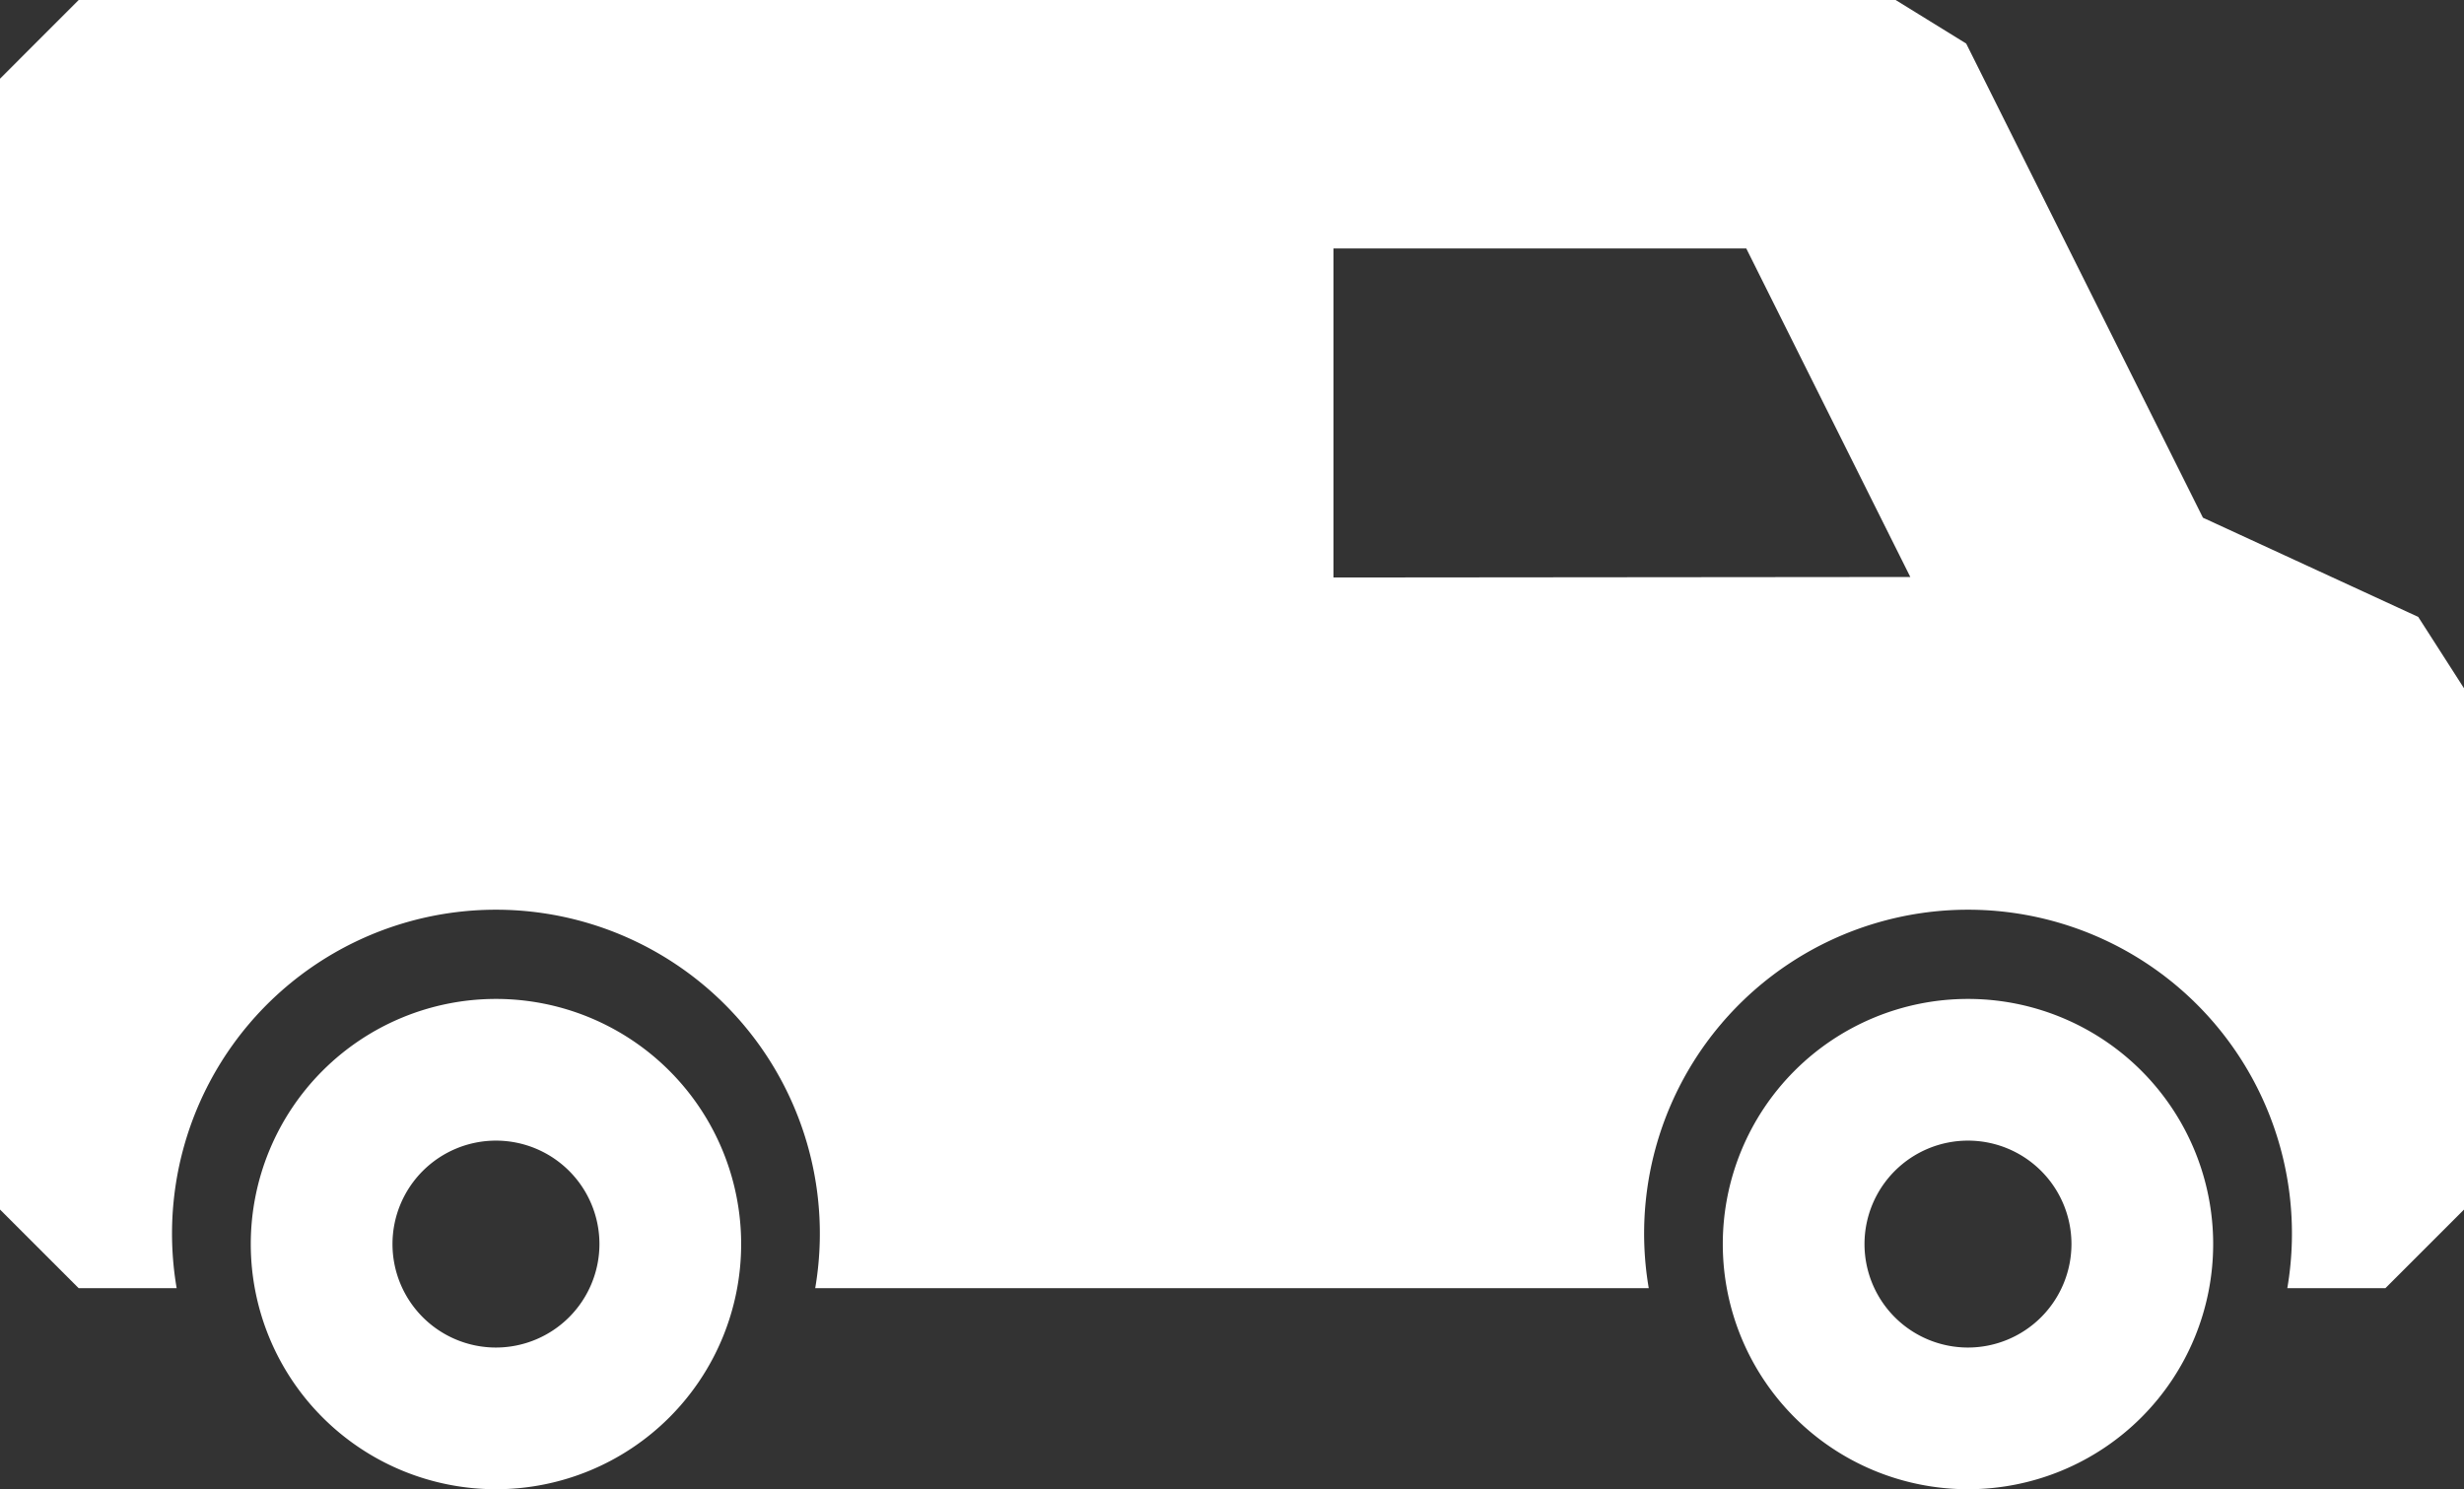 <svg id="minibus" xmlns="http://www.w3.org/2000/svg" width="90.797" height="54.886" viewBox="0 0 90.797 54.886">
  <rect x="0" y="0" width="90.797" height="54.886" fill="#333333" stroke="none"/>
  <g id="Group_12" data-name="Group 12" transform="translate(0 0)">
    <path id="Path_499" data-name="Path 499" d="M56.817,283.208a9.035,9.035,0,1,0,9.035,9.035A9.035,9.035,0,0,0,56.817,283.208Zm0,12.848a3.813,3.813,0,1,1,3.813-3.813A3.817,3.817,0,0,1,56.817,296.056Z" transform="translate(-38.541 -246.392)" fill="#fff"/>
    <path id="Path_500" data-name="Path 500" d="M337.3,283.208a9.035,9.035,0,1,0,9.035,9.035A9.035,9.035,0,0,0,337.3,283.208Zm0,12.848a3.813,3.813,0,1,1,3.813-3.813A3.817,3.817,0,0,1,337.3,296.056Z" transform="translate(-264.781 -246.392)" fill="#fff"/>
    <path id="Path_501" data-name="Path 501" d="M89.11,115.579l-7.933-3.656L72.453,94.448l-2.6-1.605H2.9L0,95.744V137.42l2.9,2.9h3.61a11.936,11.936,0,1,1,23.53,0H60.756a11.936,11.936,0,1,1,23.53,0H87.9l2.9-2.9V118.214Zm-39.972-1.452V102H64.349l6.045,12.108Z" transform="translate(0 -92.843)" fill="#fff"/>
  </g>
</svg>
